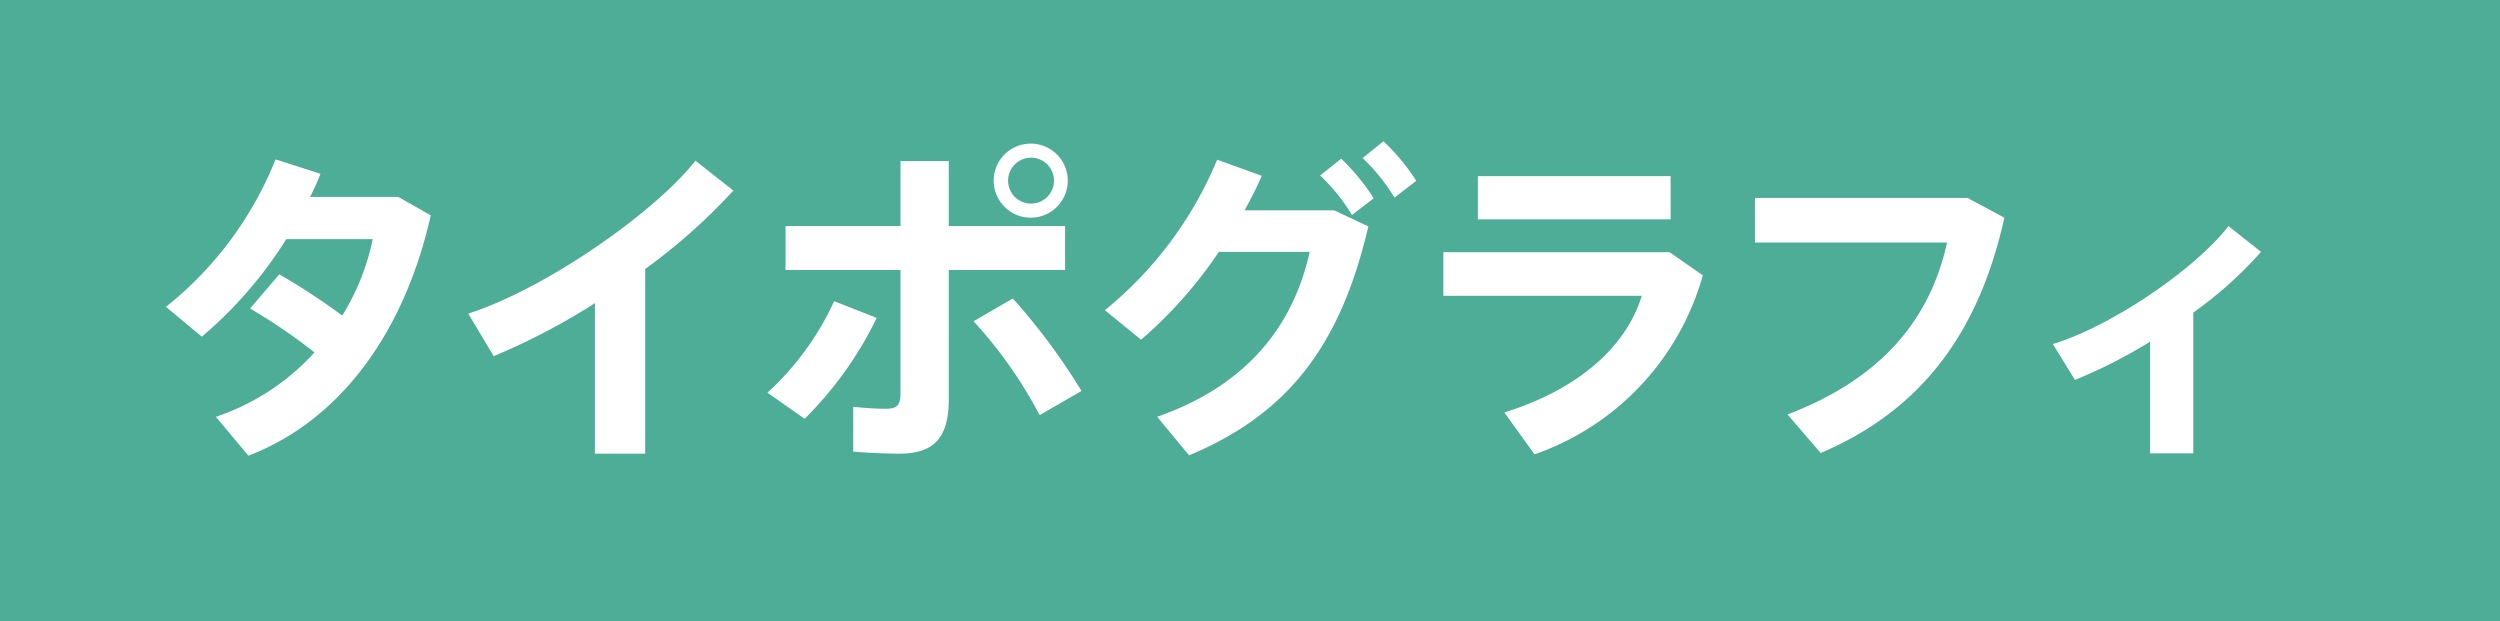 <svg xmlns="http://www.w3.org/2000/svg" width="156.627" height="38.907" viewBox="0 0 156.627 38.907"><title>9</title><g id="ba6a4893-6c33-4eb5-91be-f6492773db2c" data-name="レイヤー 2"><g id="ec2bbea2-42b5-4211-9015-a78d2754c1d3" data-name="レイヤー 1"><rect width="156.627" height="38.907" fill="#4ead97"/><path d="M17.496,17.188a41.216,41.216,0,0,1,3.947,2.583,14.826,14.826,0,0,0,1.91-4.788H17.936a26.298,26.298,0,0,1-5.291,6.111l-2.248-1.869a22.449,22.449,0,0,0,6.867-9.24l2.814.903a14.841,14.841,0,0,1-.65,1.449h5.524l2.035,1.154C25.433,20.442,21.59,26.238,15.562,28.549l-2.037-2.437a14.592,14.592,0,0,0,6.176-4.031,34.629,34.629,0,0,0-4.033-2.752Z" fill="#fff"/><path d="M40.422,28.423h-3.15v-9.43A41.087,41.087,0,0,1,30.93,22.312l-1.596-2.667c4.768-1.512,11.635-6.279,14.238-9.576l2.373,1.869a36.508,36.508,0,0,1-5.523,4.914Z" fill="#fff"/><path d="M54.926,19.918a23.063,23.063,0,0,1-4.514,6.32L48.08,24.601a17.757,17.757,0,0,0,4.18-5.733Zm11.803-3.003H59.441v8.105c0,2.478-.986,3.402-3.107,3.402-.736,0-1.828-.042-2.877-.126V25.483a18.273,18.273,0,0,0,2.057.126c.672,0,.904-.23.904-.944v-7.749H49.215v-2.751h7.203V10.09h3.023v4.074h7.287ZM63.453,18.699a39.125,39.125,0,0,1,4.305,5.796l-2.625,1.513a27.646,27.646,0,0,0-4.137-5.88Zm3.443-7.371a2.32,2.32,0,1,1,0-.021Zm-3.738,0a1.438,1.438,0,1,0,0-.021Z" fill="#fff"/><path d="M83.586,13.177l2.143,1.008c-1.723,7.35-4.914,11.697-11.234,14.343L72.498,26.112c6.006-2.1,8.611-6.09,9.555-10.332H76.363a27.427,27.427,0,0,1-4.873,5.502l-2.268-1.848a23.997,23.997,0,0,0,7.035-9.429l2.793,1.008c-.295.693-.672,1.428-1.072,2.163Zm.442-3.234a13.578,13.578,0,0,1,2.037,2.478l-1.365,1.05a11.455,11.455,0,0,0-1.994-2.478Zm2.646-1.092A13.035,13.035,0,0,1,88.73,11.328L87.367,12.379A12.207,12.207,0,0,0,85.371,9.9Z" fill="#fff"/><path d="M104.602,15.802l2.08,1.449A16.606,16.606,0,0,1,96.139,28.465L94.25,25.84c4.662-1.449,7.643-4.138,8.609-7.309H90.428v-2.73Zm.064-4.768v2.709H92.59v-2.709Z" fill="#fff"/><path d="M123.266,12.4l2.309,1.239c-1.553,7.014-5.039,11.991-11.508,14.742l-2.078-2.415c6.006-2.289,8.967-6.069,9.996-10.773H109.951V12.4Z" fill="#fff"/><path d="M137.412,28.401h-2.709V21.408A32.048,32.048,0,0,1,130,23.803l-1.387-2.247c3.76-1.155,8.967-4.746,11.004-7.392l2.037,1.616a24.944,24.944,0,0,1-4.242,3.802Z" fill="#fff"/></g></g></svg>